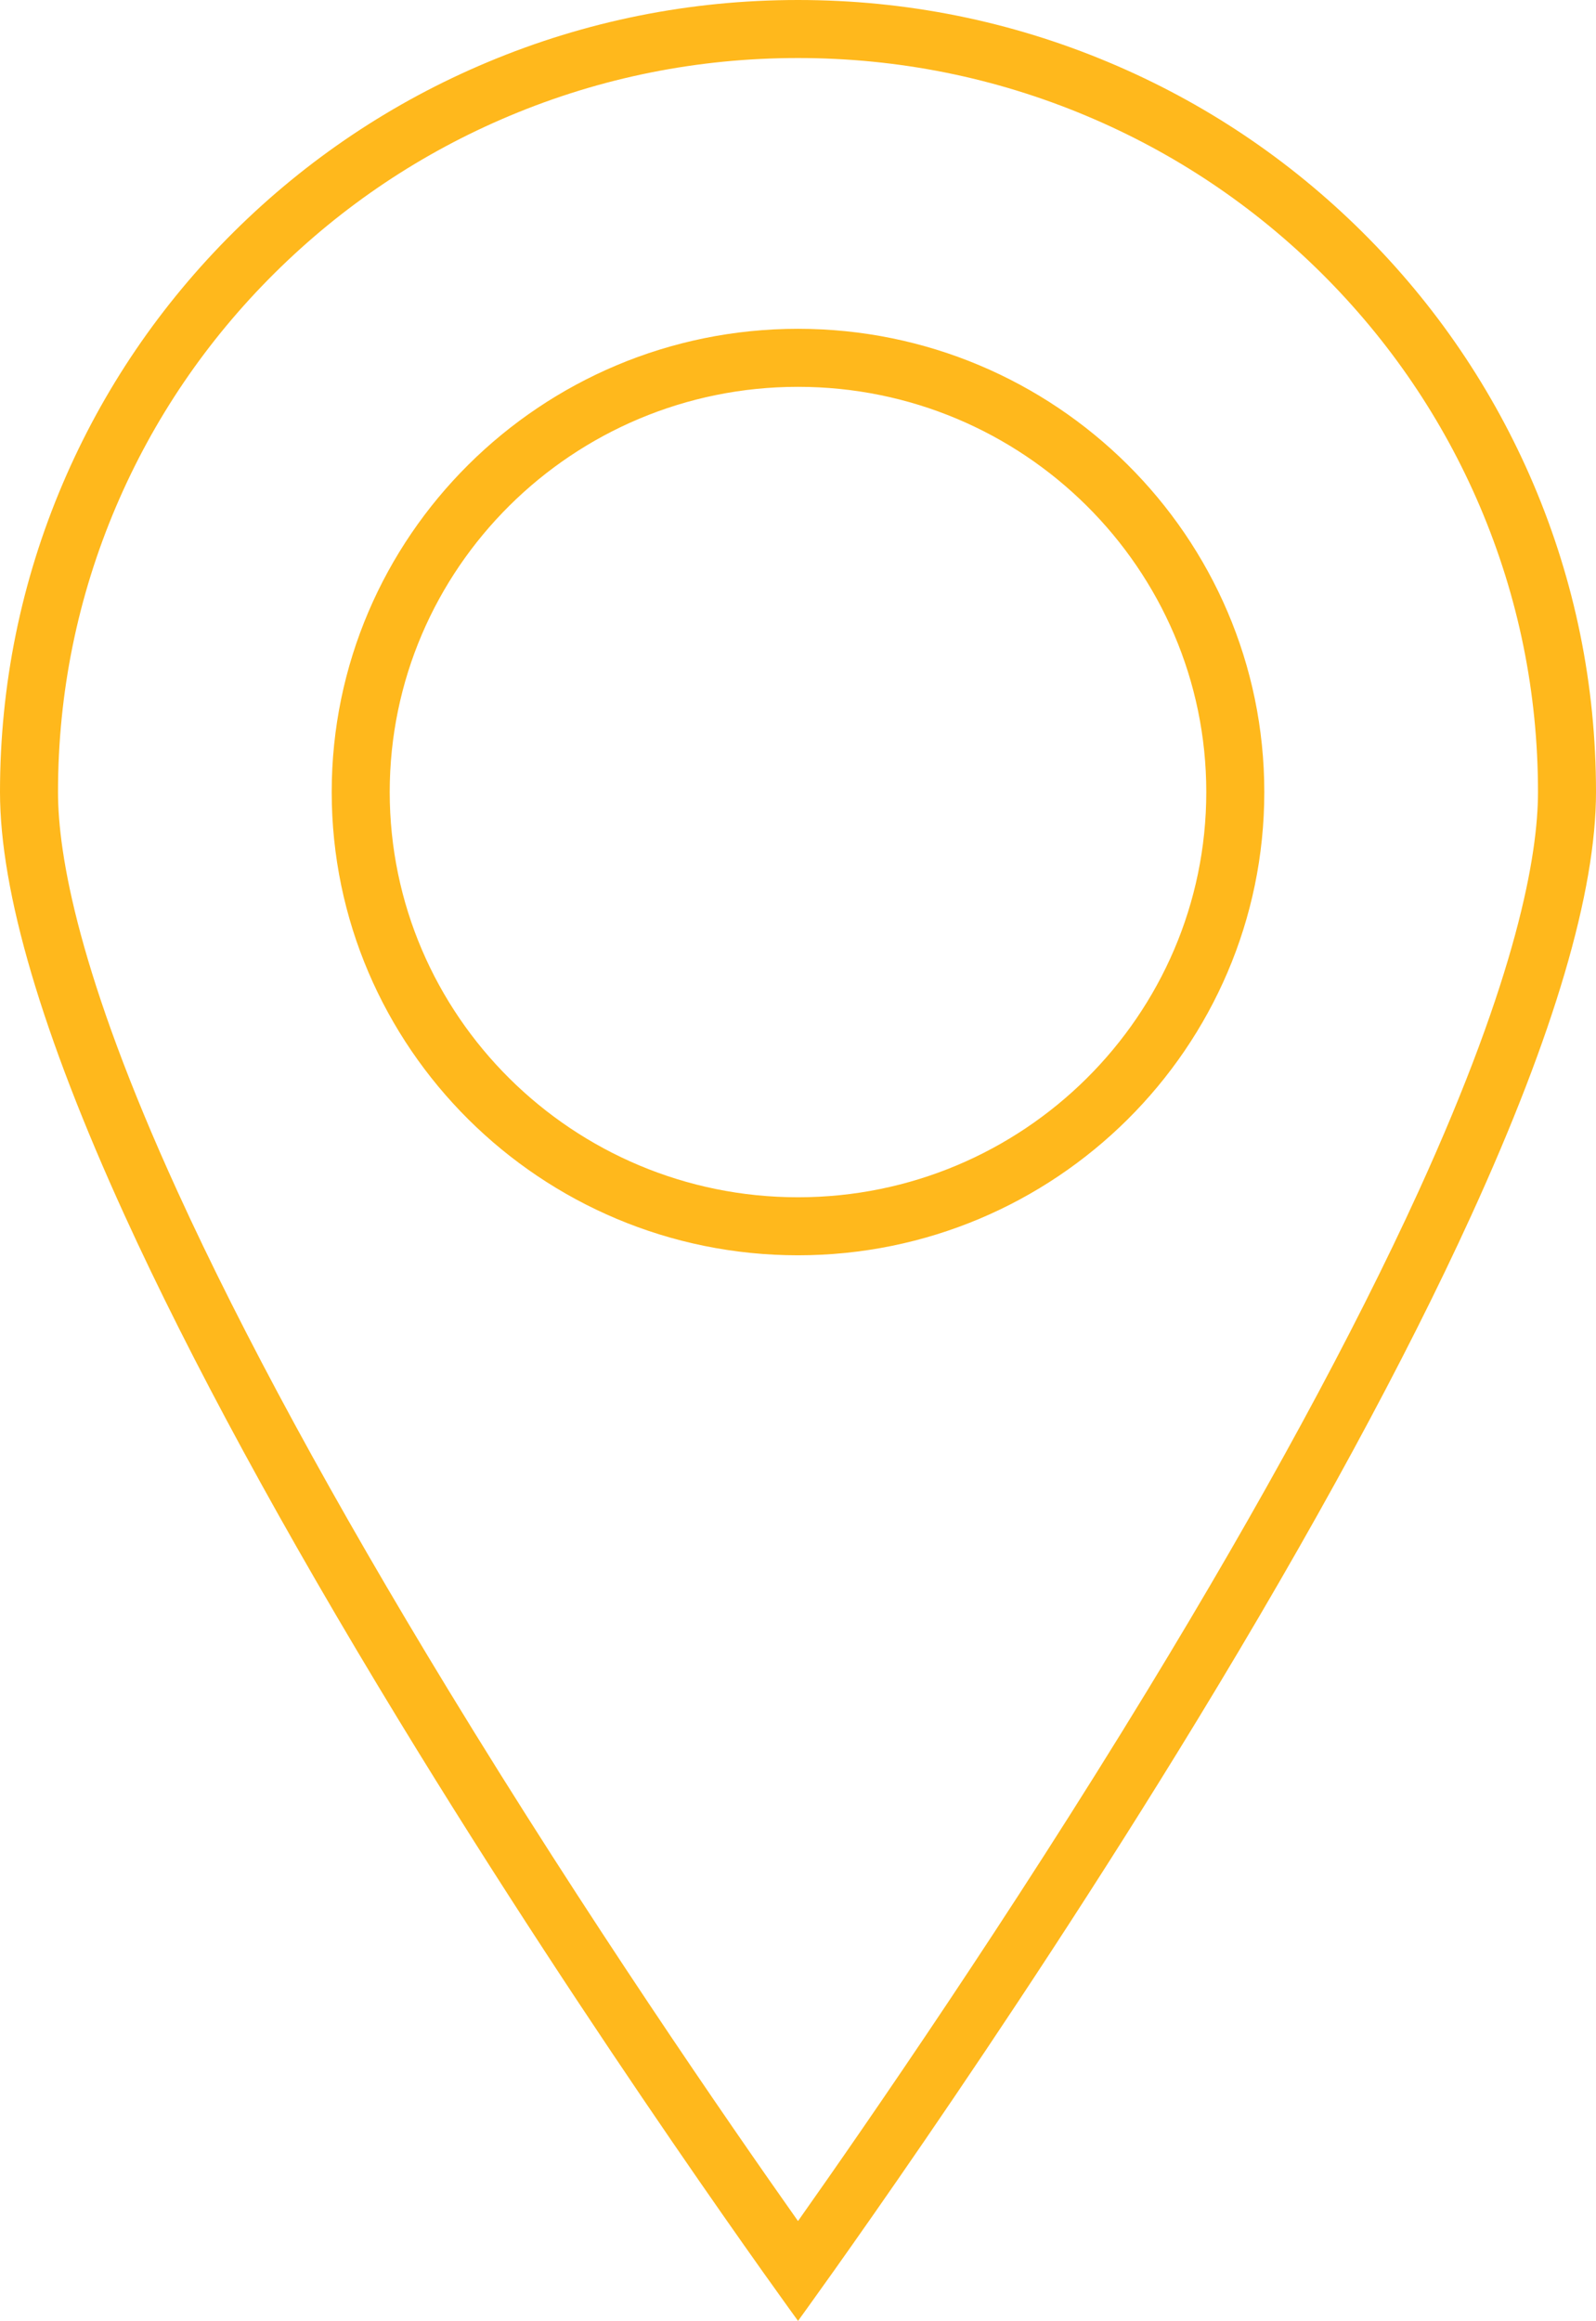 <?xml version="1.0" encoding="UTF-8"?> <svg xmlns="http://www.w3.org/2000/svg" width="27.512" height="40" viewBox="0 0 27.512 40"><g id="Subtraction_1" data-name="Subtraction 1" fill="none"><path d="M13.756,40h0c-.035-.047-3.491-4.788-6.878-10.347a85.682,85.682,0,0,1-4.728-8.7C.723,17.825,0,15.37,0,13.65A13.553,13.553,0,0,1,4.029,4,13.813,13.813,0,0,1,23.483,4a13.556,13.556,0,0,1,4.029,9.652c0,1.72-.723,4.175-2.149,7.3a85.536,85.536,0,0,1-4.729,8.7c-3.386,5.559-6.843,10.3-6.877,10.347Zm0-33.333a6.984,6.984,0,1,0,7.038,6.984A7.019,7.019,0,0,0,13.756,6.667Z" stroke="none"></path><path d="M 13.756 38.28 C 14.978 36.55 17.401 33.038 19.78 29.132 C 21.756 25.888 23.328 22.995 24.453 20.533 C 26.154 16.807 26.512 14.734 26.512 13.651 C 26.512 11.943 26.175 10.287 25.511 8.729 C 24.869 7.223 23.949 5.87 22.779 4.708 C 21.606 3.545 20.242 2.632 18.723 1.995 C 17.151 1.335 15.479 1 13.756 1 C 12.033 1 10.361 1.335 8.788 1.995 C 7.269 2.632 5.905 3.545 4.733 4.708 C 3.562 5.87 2.643 7.223 2.001 8.729 C 1.337 10.287 1 11.943 1 13.651 C 1 14.734 1.357 16.807 3.059 20.533 C 4.183 22.995 5.756 25.888 7.732 29.132 C 10.118 33.049 12.538 36.555 13.756 38.28 M 13.756 5.667 C 18.188 5.667 21.794 9.248 21.794 13.651 C 21.794 18.053 18.188 21.635 13.756 21.635 C 9.324 21.635 5.718 18.053 5.718 13.651 C 5.718 9.248 9.324 5.667 13.756 5.667 M 13.756 40 L 13.756 40 C 13.721 39.952 10.265 35.212 6.878 29.653 C 4.881 26.375 3.29 23.447 2.149 20.948 C 0.723 17.825 4.525146323430818e-06 15.37 4.525146323430818e-06 13.651 C 4.525146323430818e-06 11.808 0.364 10.02 1.081 8.337 C 1.774 6.711 2.766 5.252 4.029 3.998 C 5.292 2.745 6.763 1.76 8.401 1.073 C 10.097 0.361 11.899 0 13.756 0 C 15.613 0 17.414 0.361 19.11 1.073 C 20.749 1.76 22.219 2.744 23.483 3.998 C 24.746 5.252 25.738 6.712 26.431 8.337 C 27.148 10.02 27.512 11.808 27.512 13.651 C 27.512 15.37 26.789 17.826 25.362 20.948 C 24.221 23.447 22.63 26.376 20.634 29.653 C 17.248 35.212 13.791 39.952 13.757 40 L 13.756 40 Z M 13.756 6.667 C 9.875 6.667 6.718 9.8 6.718 13.651 C 6.718 17.502 9.875 20.635 13.756 20.635 C 17.637 20.635 20.794 17.502 20.794 13.651 C 20.794 9.8 17.637 6.667 13.756 6.667 Z" stroke="none" fill="#ffb81c"></path></g></svg> 